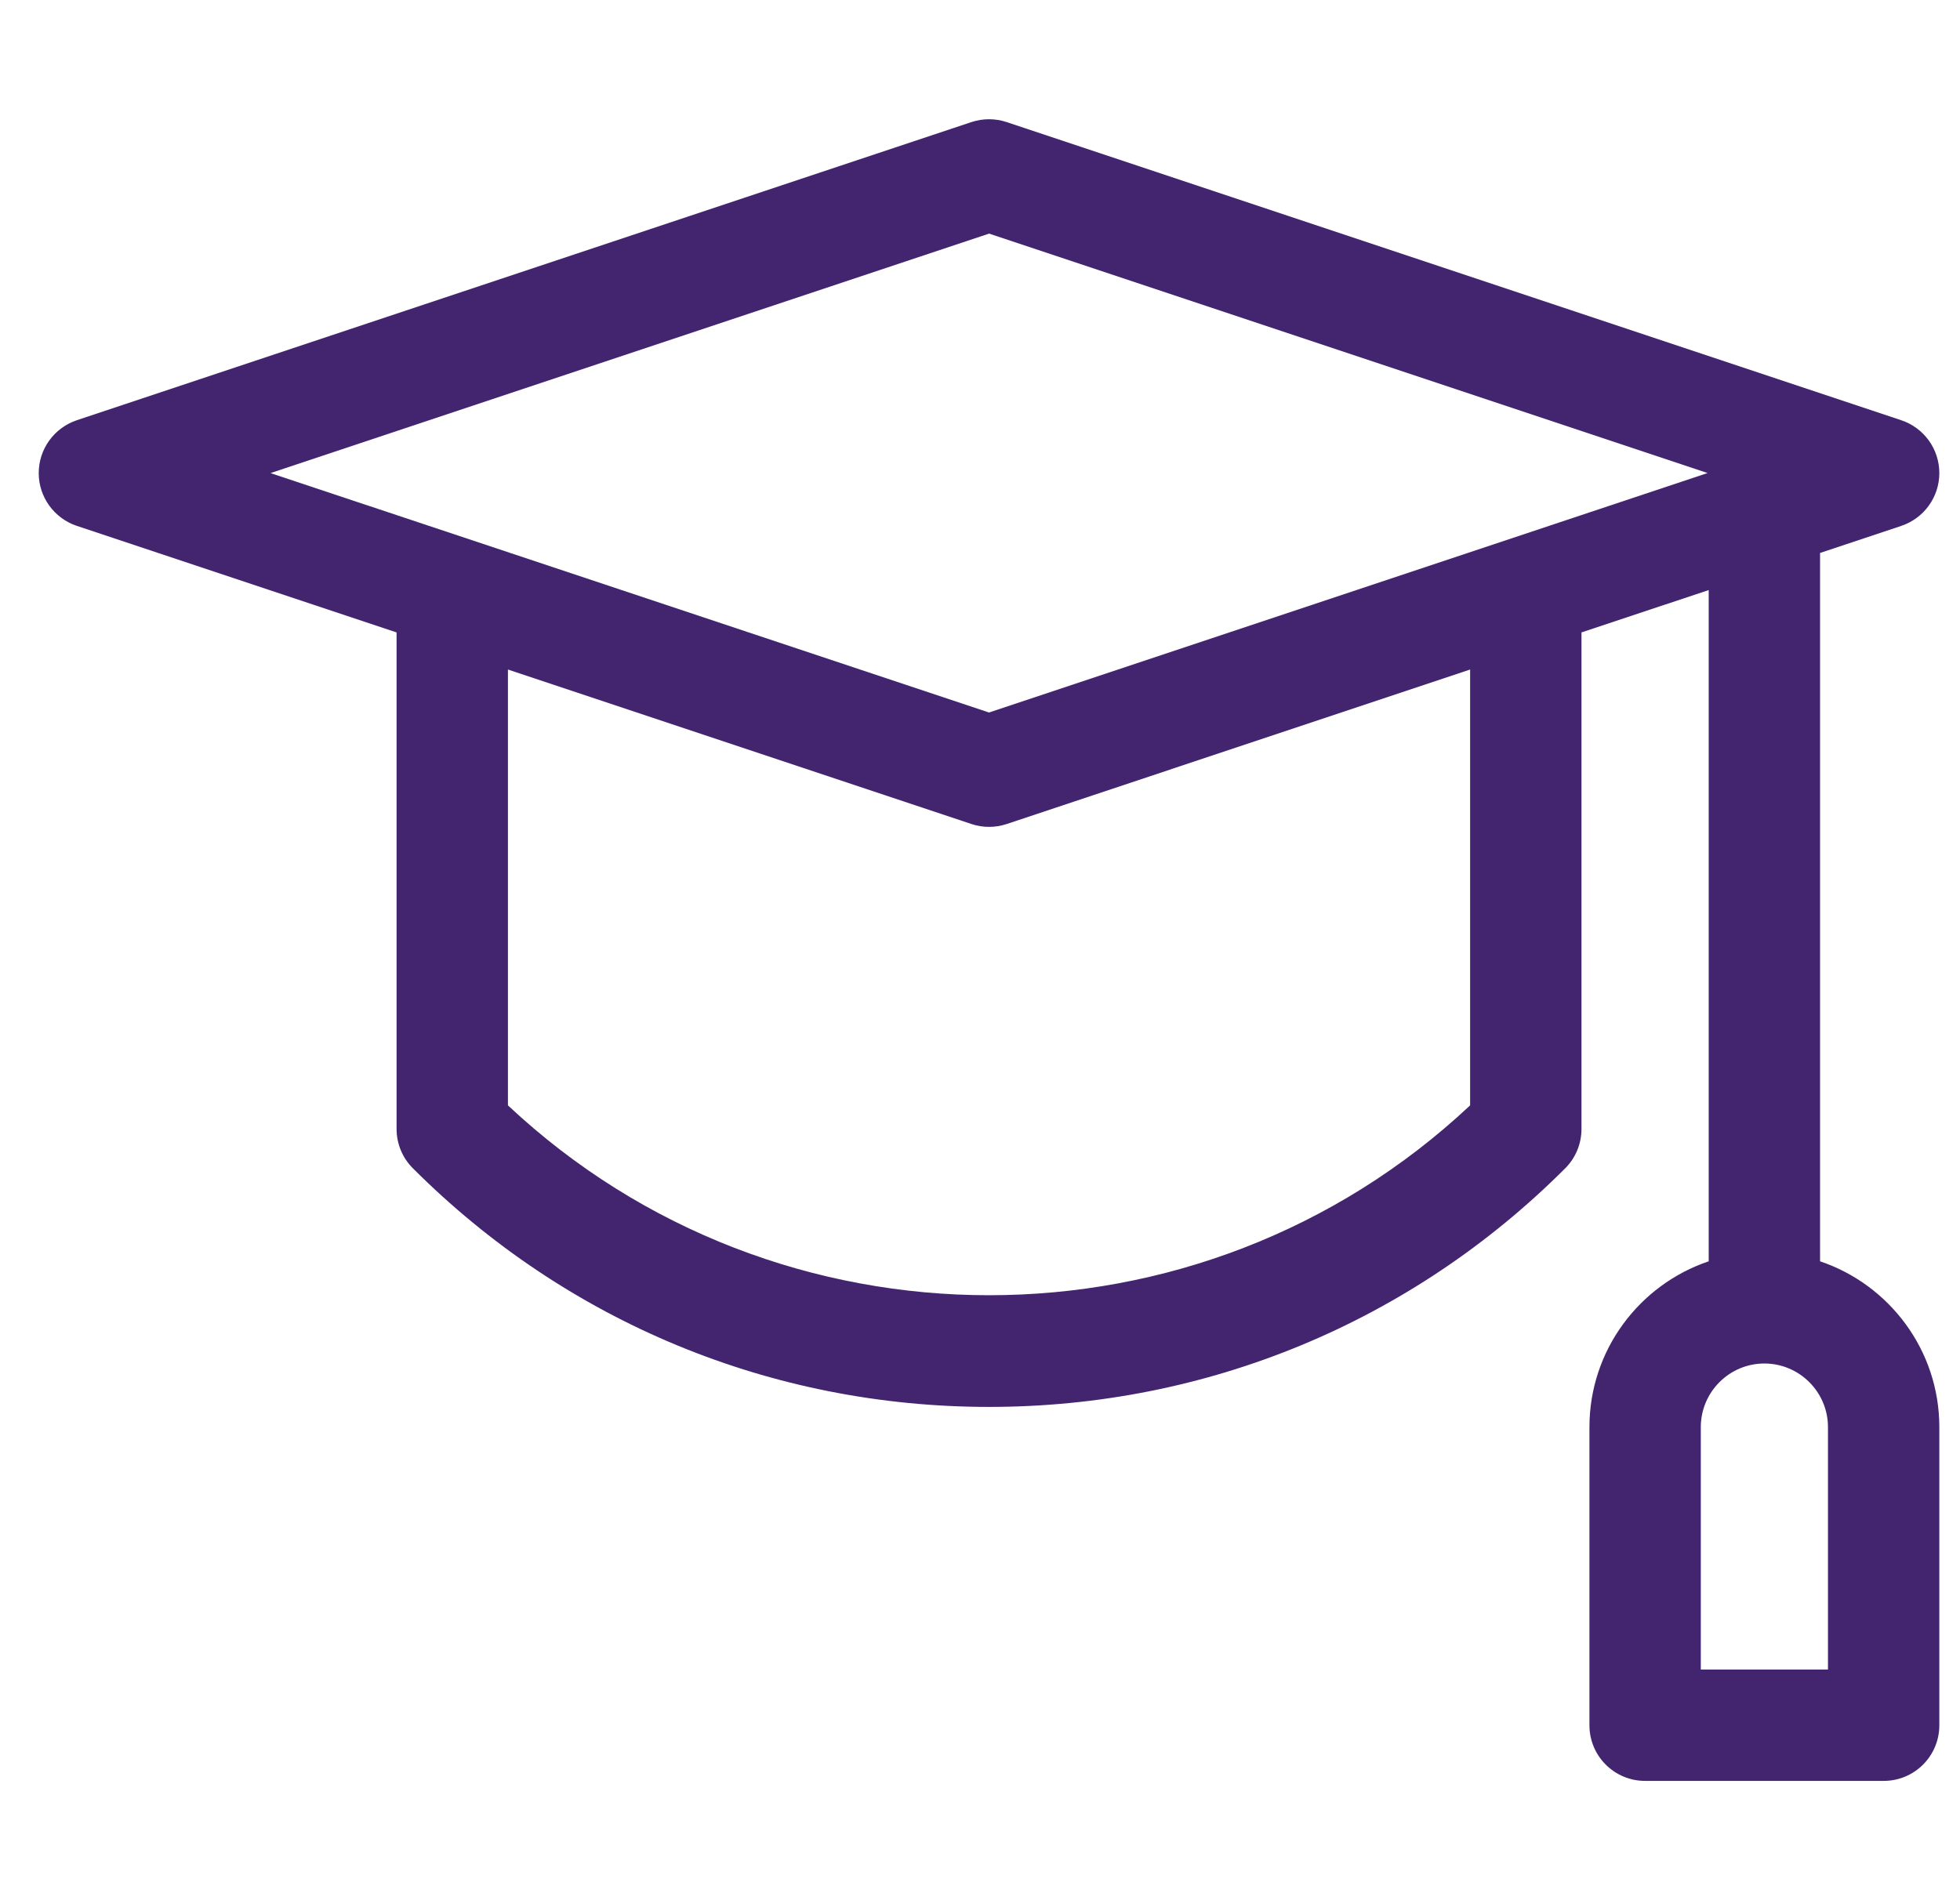 <?xml version="1.0" encoding="UTF-8"?> <svg xmlns="http://www.w3.org/2000/svg" width="33" height="32" viewBox="0 0 33 32" fill="none"><g clip-path="url(#clip0_2135_85)"><path d="M30.644 21.241V9.312L32.011 8.856C32.394 8.728 32.652 8.37 32.652 7.967C32.652 7.563 32.394 7.205 32.011 7.077L16.949 2.056C16.756 1.992 16.548 1.992 16.356 2.056L1.293 7.077C0.911 7.205 0.652 7.563 0.652 7.967C0.652 8.37 0.911 8.728 1.293 8.856L6.677 10.65V19.012C6.677 19.261 6.776 19.5 6.952 19.675C9.543 22.266 12.989 23.693 16.653 23.693C20.317 23.693 23.762 22.266 26.353 19.675C26.529 19.499 26.627 19.261 26.627 19.012V10.65L28.769 9.937V21.241C27.603 21.634 26.761 22.737 26.761 24.033V29.054C26.761 29.572 27.18 29.991 27.698 29.991H31.715C32.233 29.991 32.652 29.572 32.652 29.054V24.033C32.652 22.737 31.81 21.634 30.644 21.241ZM24.752 18.615C20.209 22.878 13.097 22.878 8.552 18.615V11.275L16.356 13.877C16.548 13.941 16.756 13.941 16.949 13.877L24.752 11.275V18.615ZM16.652 11.999L4.555 7.967L16.652 3.934L28.75 7.966L16.652 11.999ZM30.777 28.116H28.636V24.033C28.636 23.443 29.116 22.962 29.706 22.962C30.297 22.962 30.777 23.443 30.777 24.033V28.116Z" fill="#43256F"></path></g><defs><clipPath id="clip0_2135_85"><rect width="32" height="32" fill="white" transform="translate(0.652)"></rect></clipPath></defs></svg> 